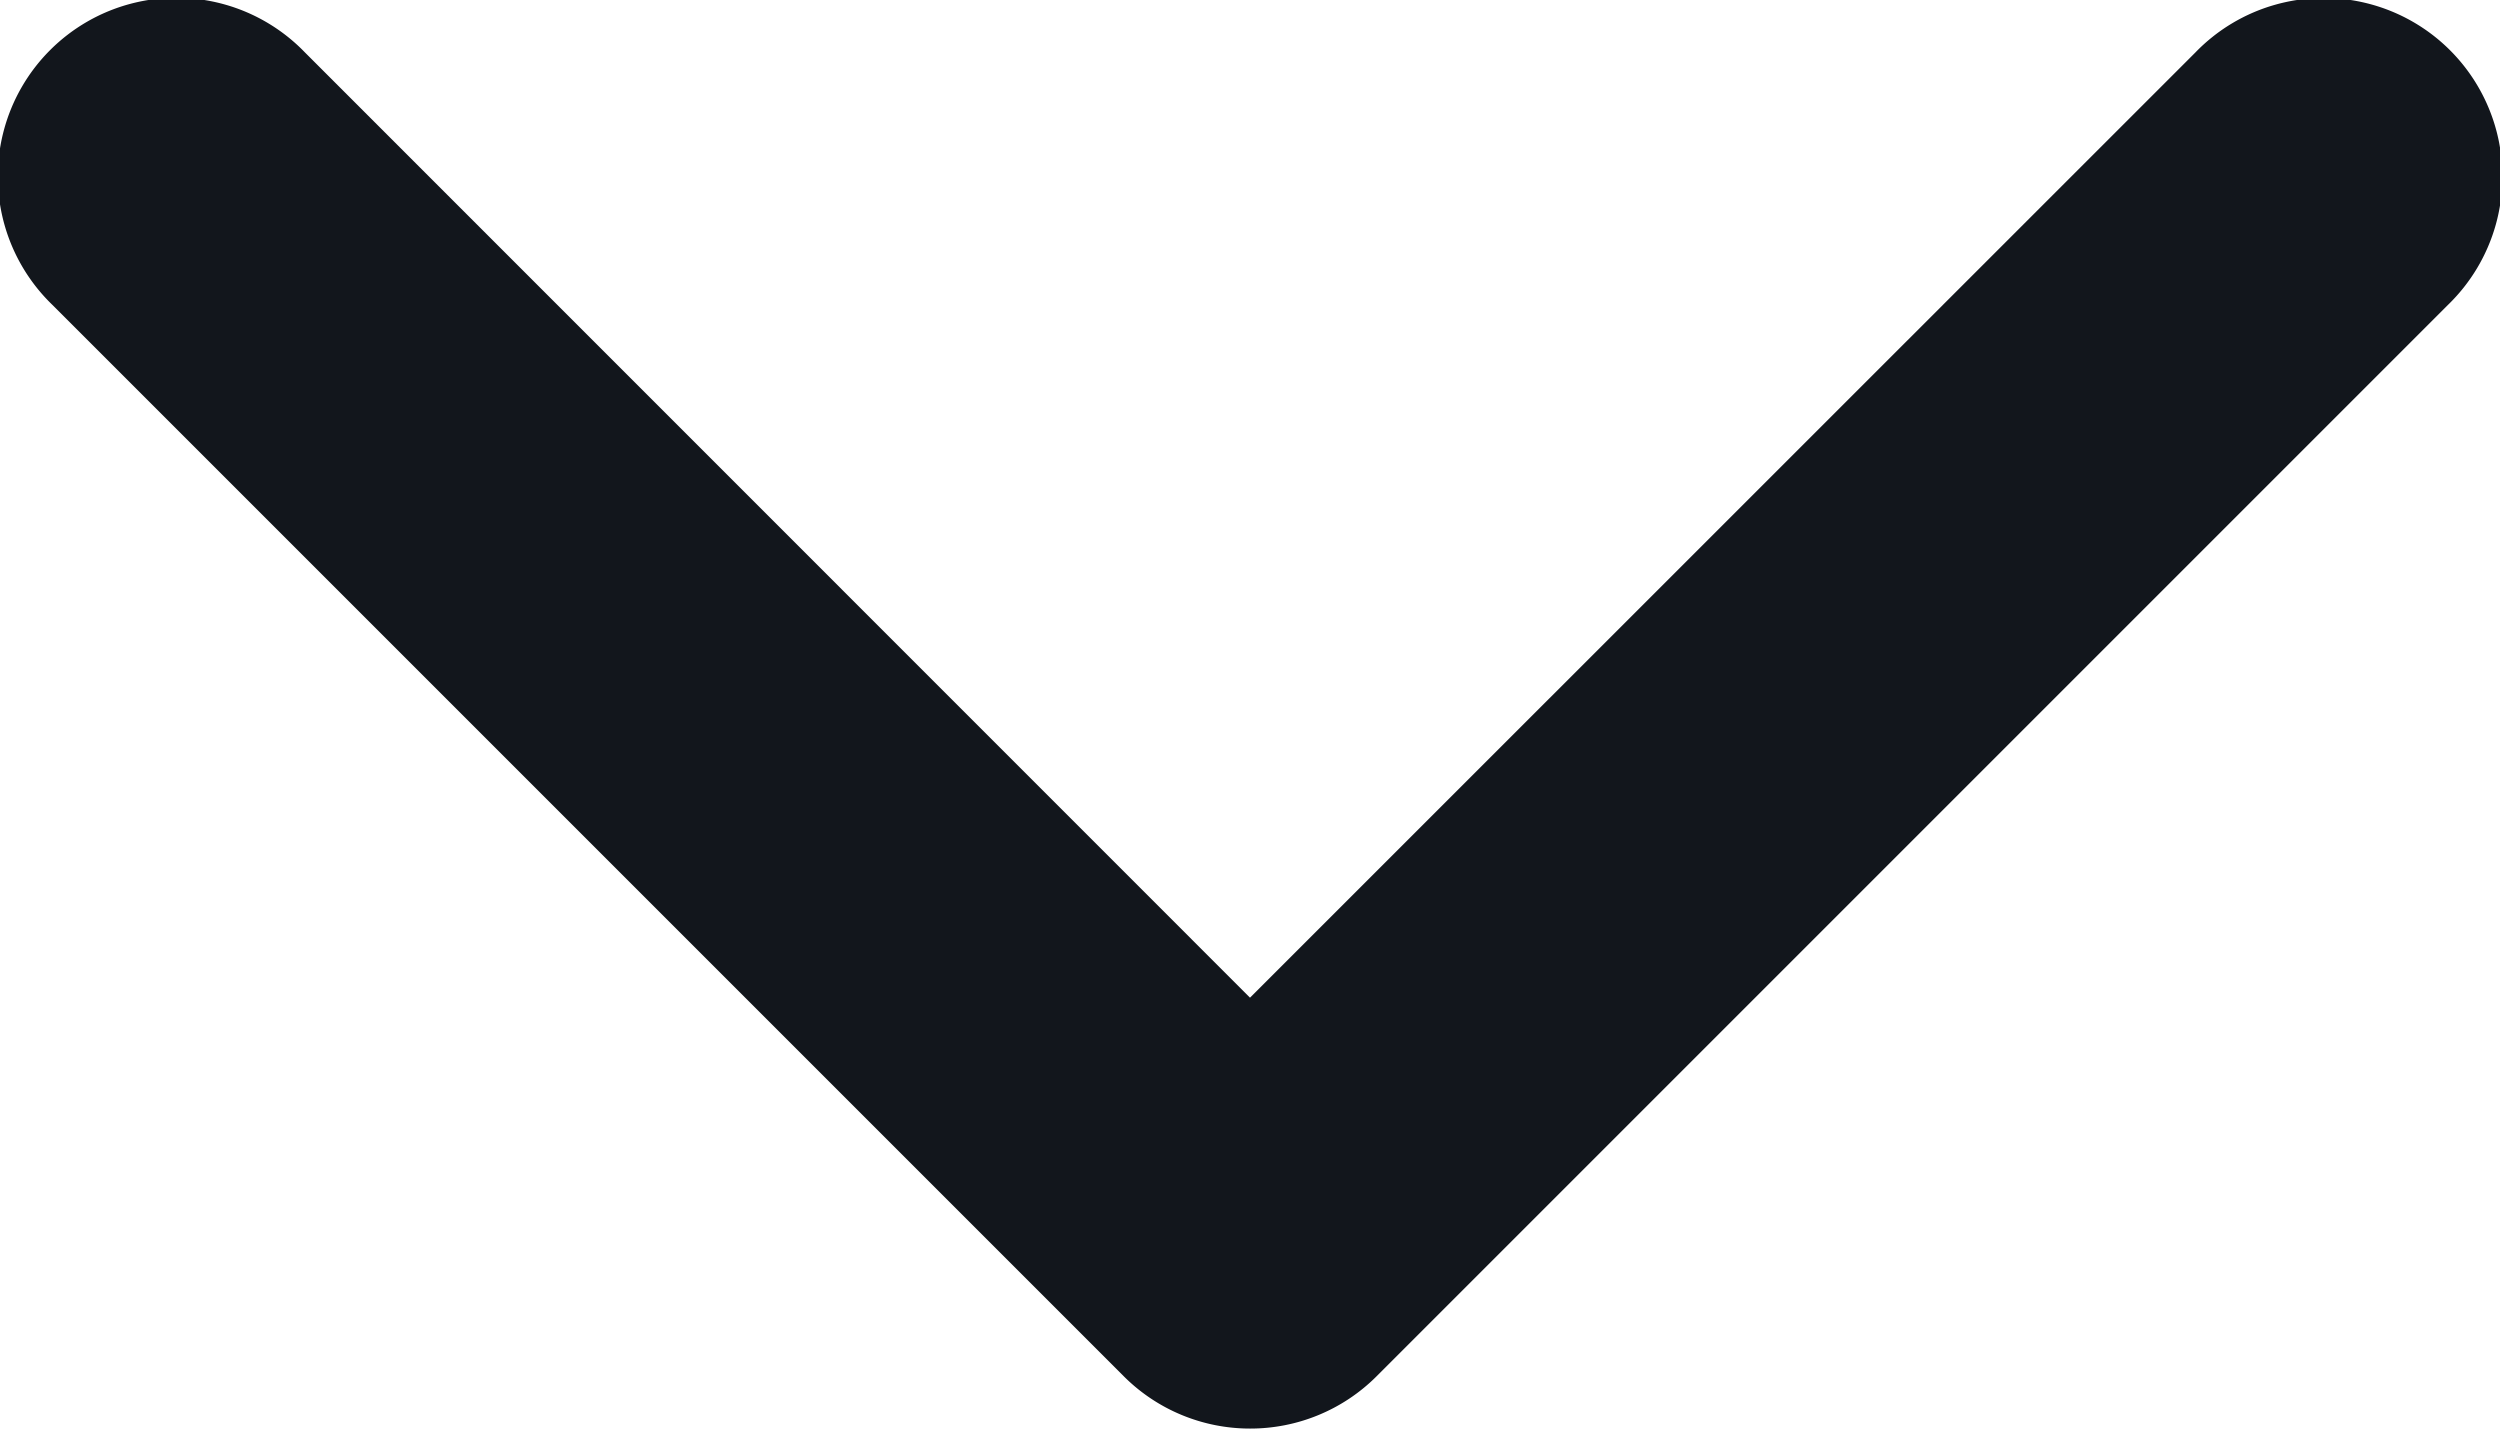 <svg xmlns="http://www.w3.org/2000/svg" width="14" height="8"><path fill="#12161C" d="M7 8a1 1 0 0 1-.707-.293l-6-6A1 1 0 1 1 1.707.293L7 5.587 12.294.294a1 1 0 1 1 1.414 1.414l-6 6A1 1 0 0 1 7 8"/></svg>